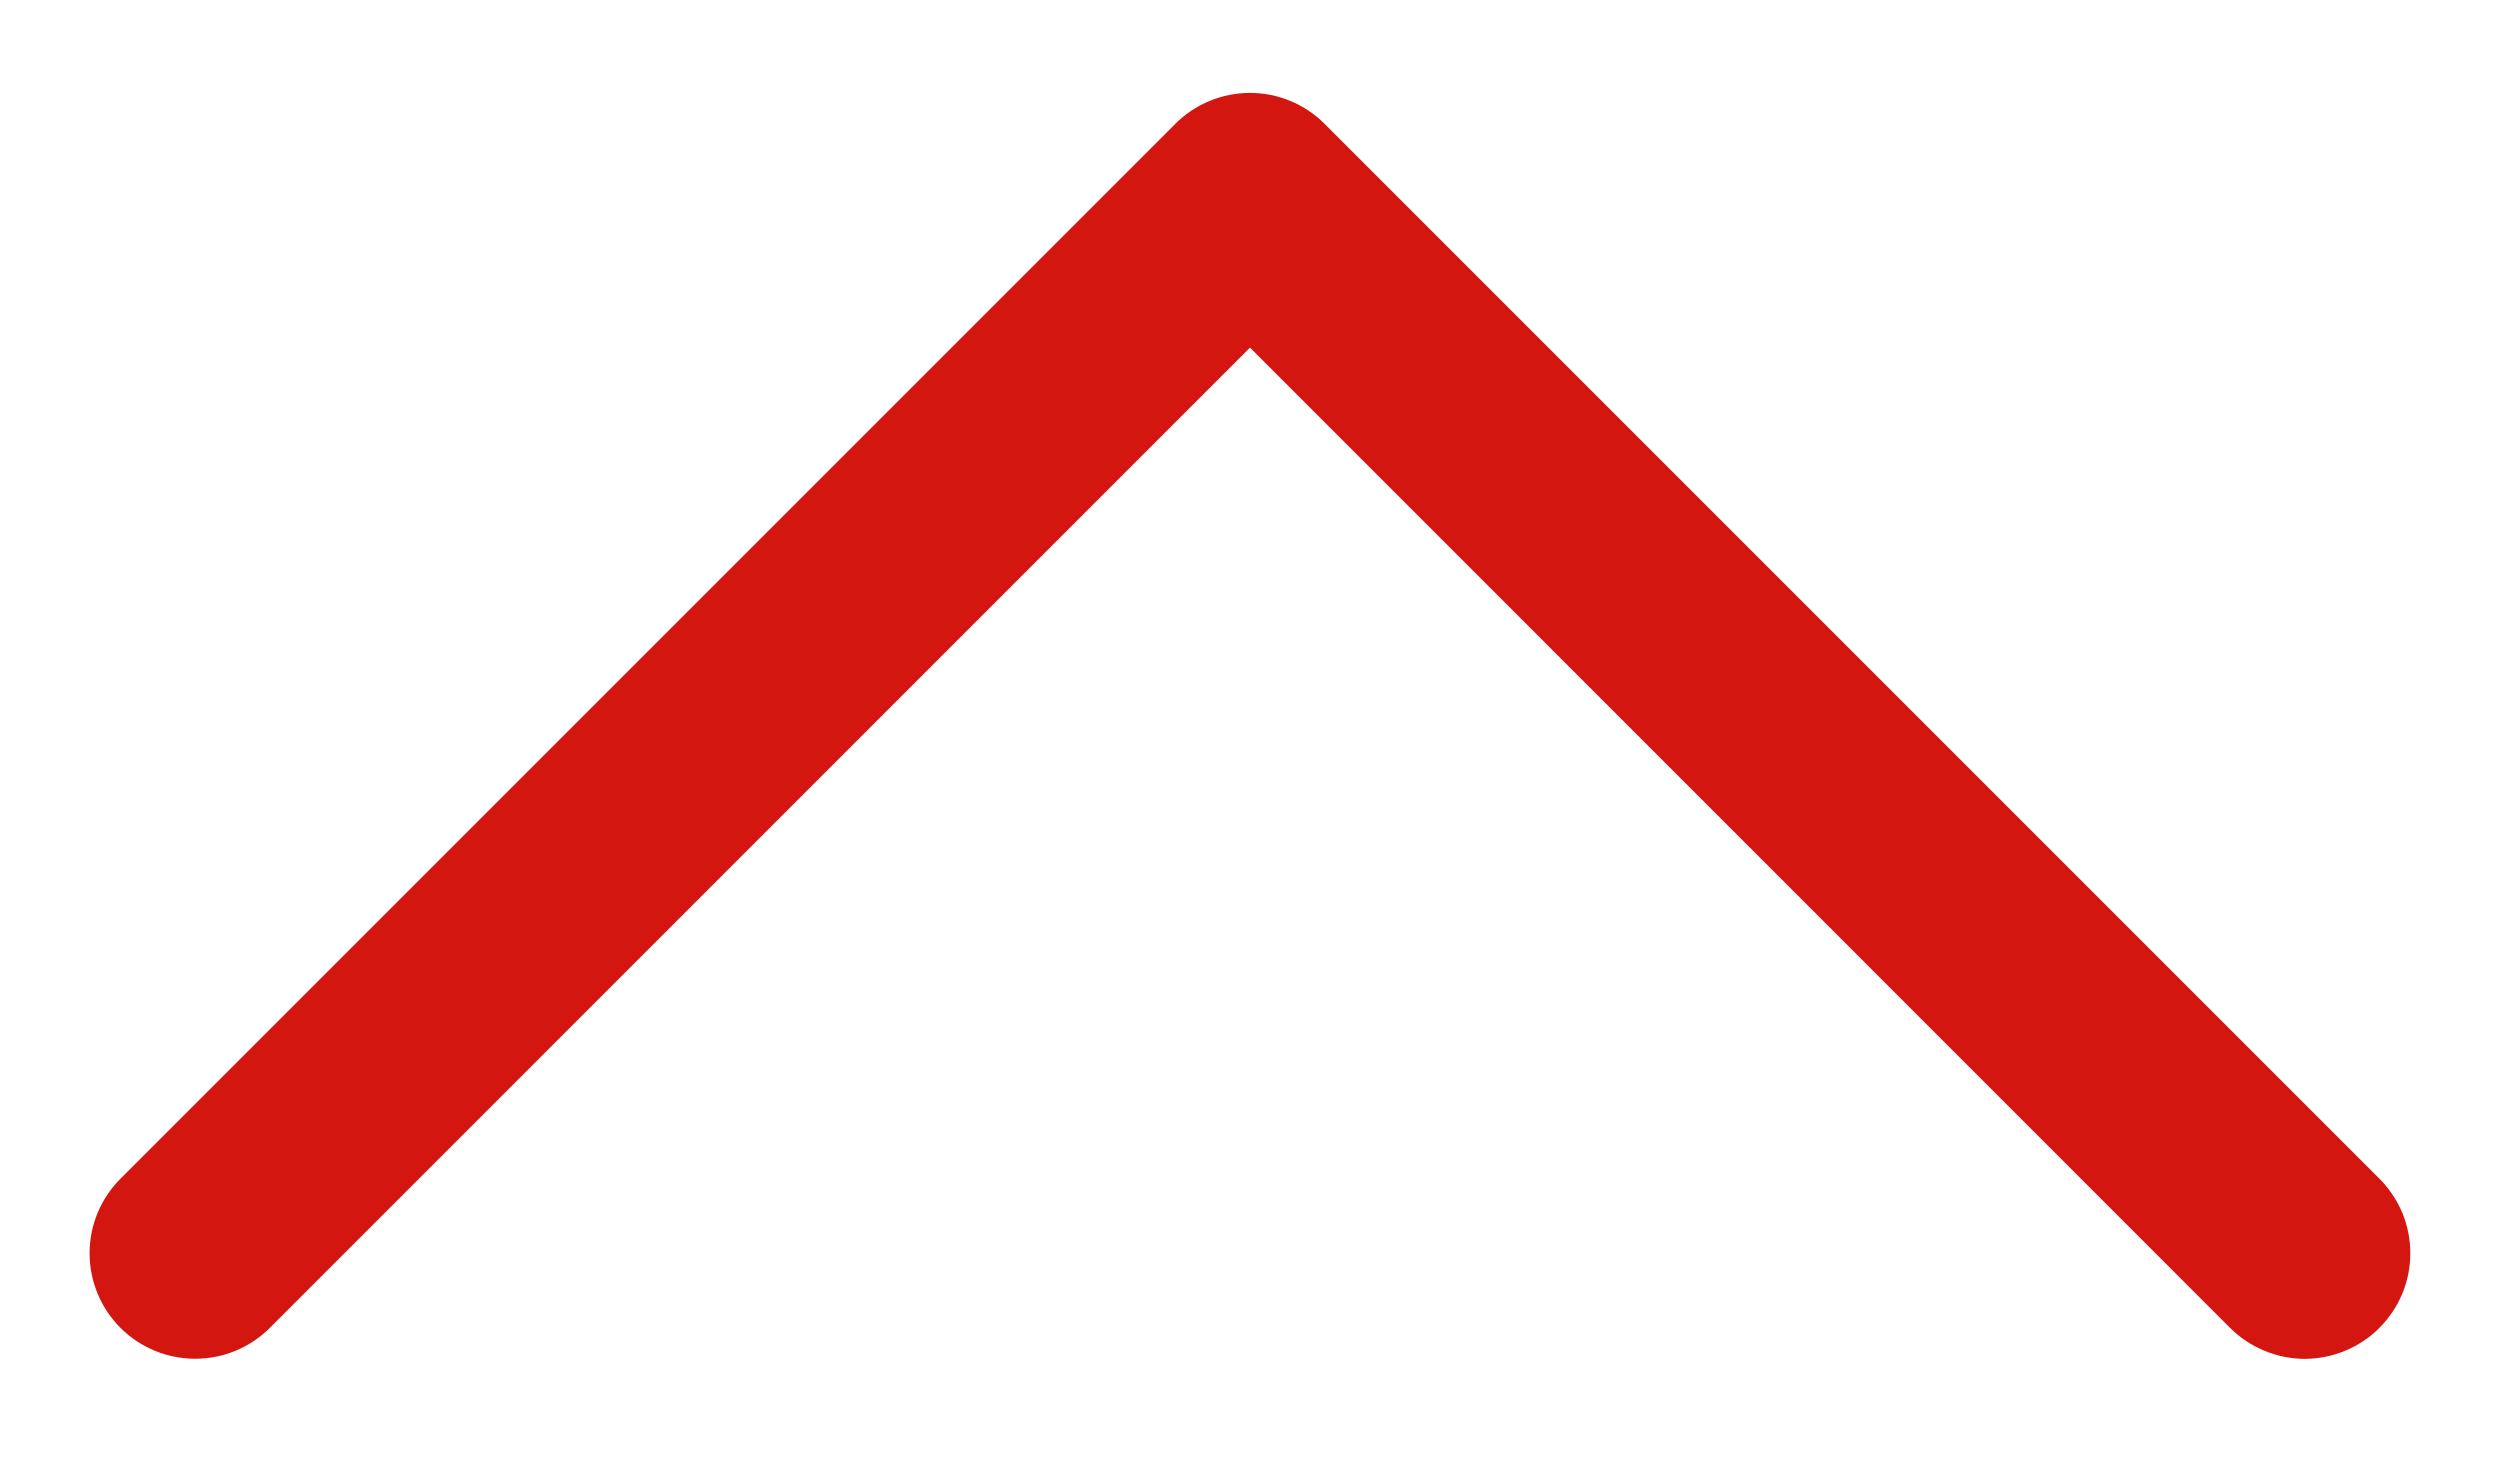 <svg width="24" height="14" viewBox="0 0 24 14" fill="none" xmlns="http://www.w3.org/2000/svg">
<path d="M22.842 12.748C22.748 12.842 22.637 12.916 22.514 12.967C22.391 13.018 22.259 13.045 22.126 13.045C21.993 13.045 21.861 13.018 21.738 12.967C21.615 12.916 21.503 12.842 21.409 12.748L12 3.337L2.59 12.748C2.4 12.938 2.142 13.044 1.874 13.044C1.605 13.044 1.347 12.938 1.157 12.748C0.967 12.558 0.86 12.3 0.86 12.031C0.86 11.762 0.967 11.505 1.157 11.315L11.283 1.189C11.377 1.094 11.489 1.02 11.612 0.969C11.735 0.918 11.867 0.892 12 0.892C12.133 0.892 12.264 0.918 12.387 0.969C12.51 1.02 12.622 1.094 12.716 1.189L22.842 11.315C22.936 11.409 23.011 11.521 23.062 11.643C23.113 11.766 23.139 11.898 23.139 12.031C23.139 12.164 23.113 12.296 23.062 12.419C23.011 12.542 22.936 12.653 22.842 12.748Z" fill="#D31710"/>
</svg>
